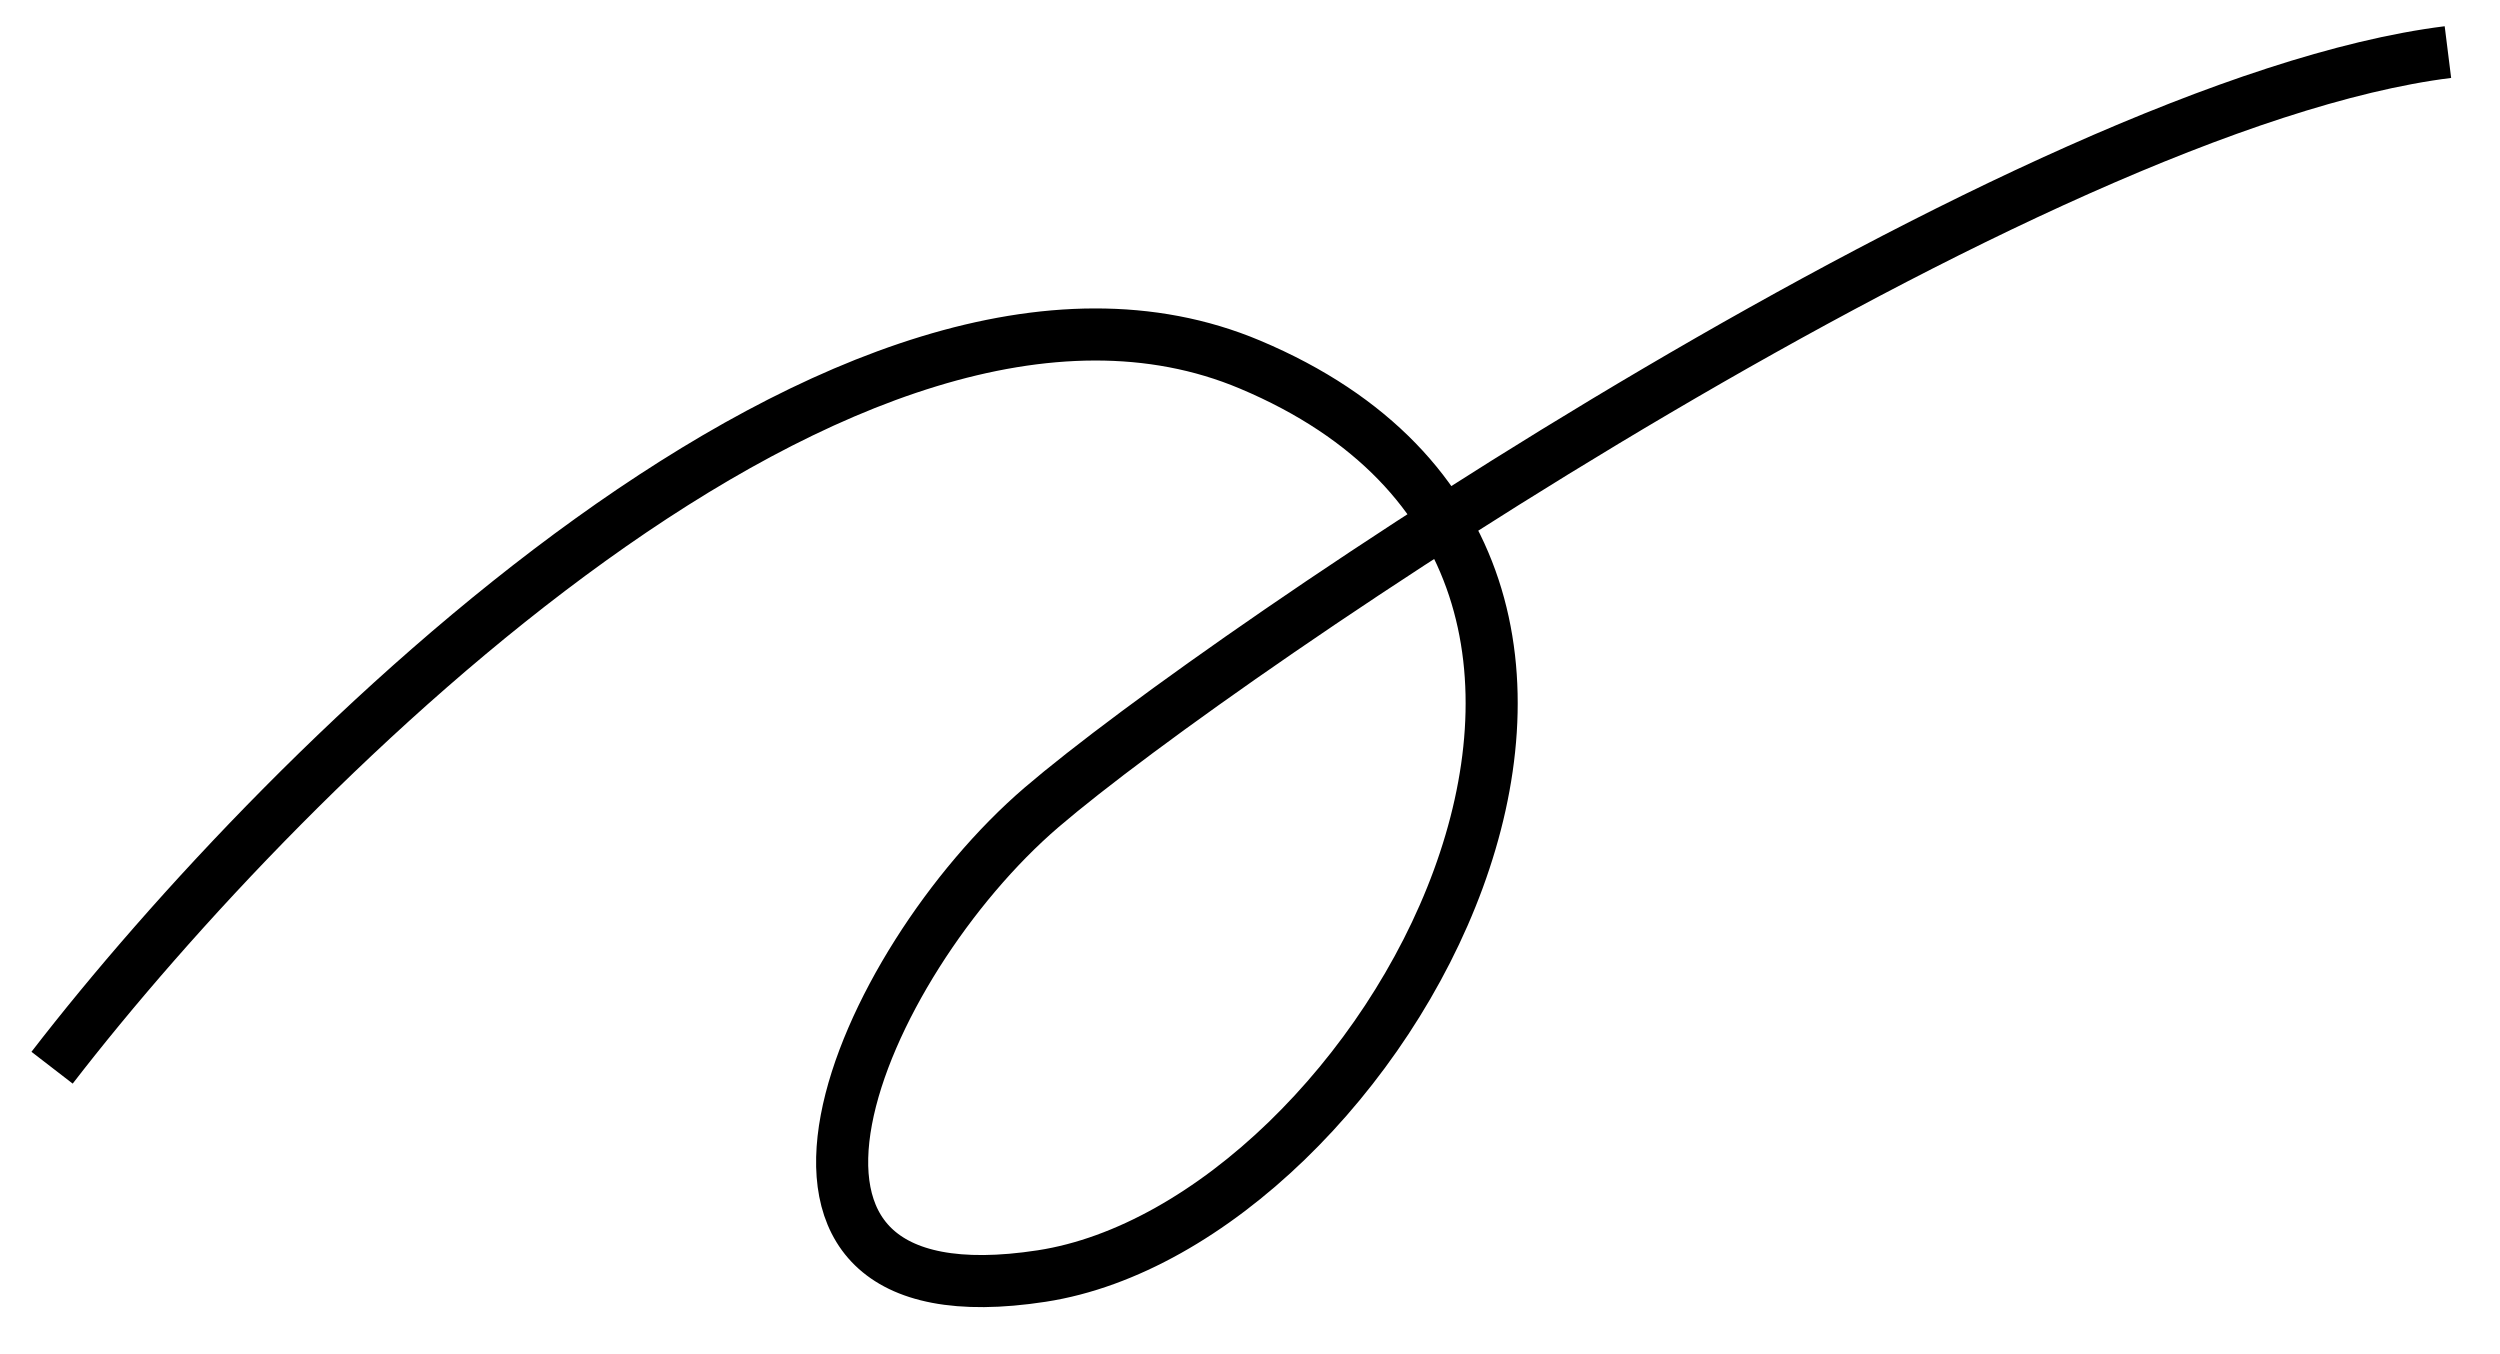 <?xml version="1.0" encoding="UTF-8"?> <svg xmlns="http://www.w3.org/2000/svg" width="48" height="26" viewBox="0 0 48 26" fill="none"> <path d="M1 20.5C5.5 14.667 16.4 3.8 24 7C33.5 11 26.5 23.5 20 24.5C13.5 25.5 16.5 18.5 20 15.5C23.5 12.5 39 2 47 1" stroke="black"></path> </svg> 